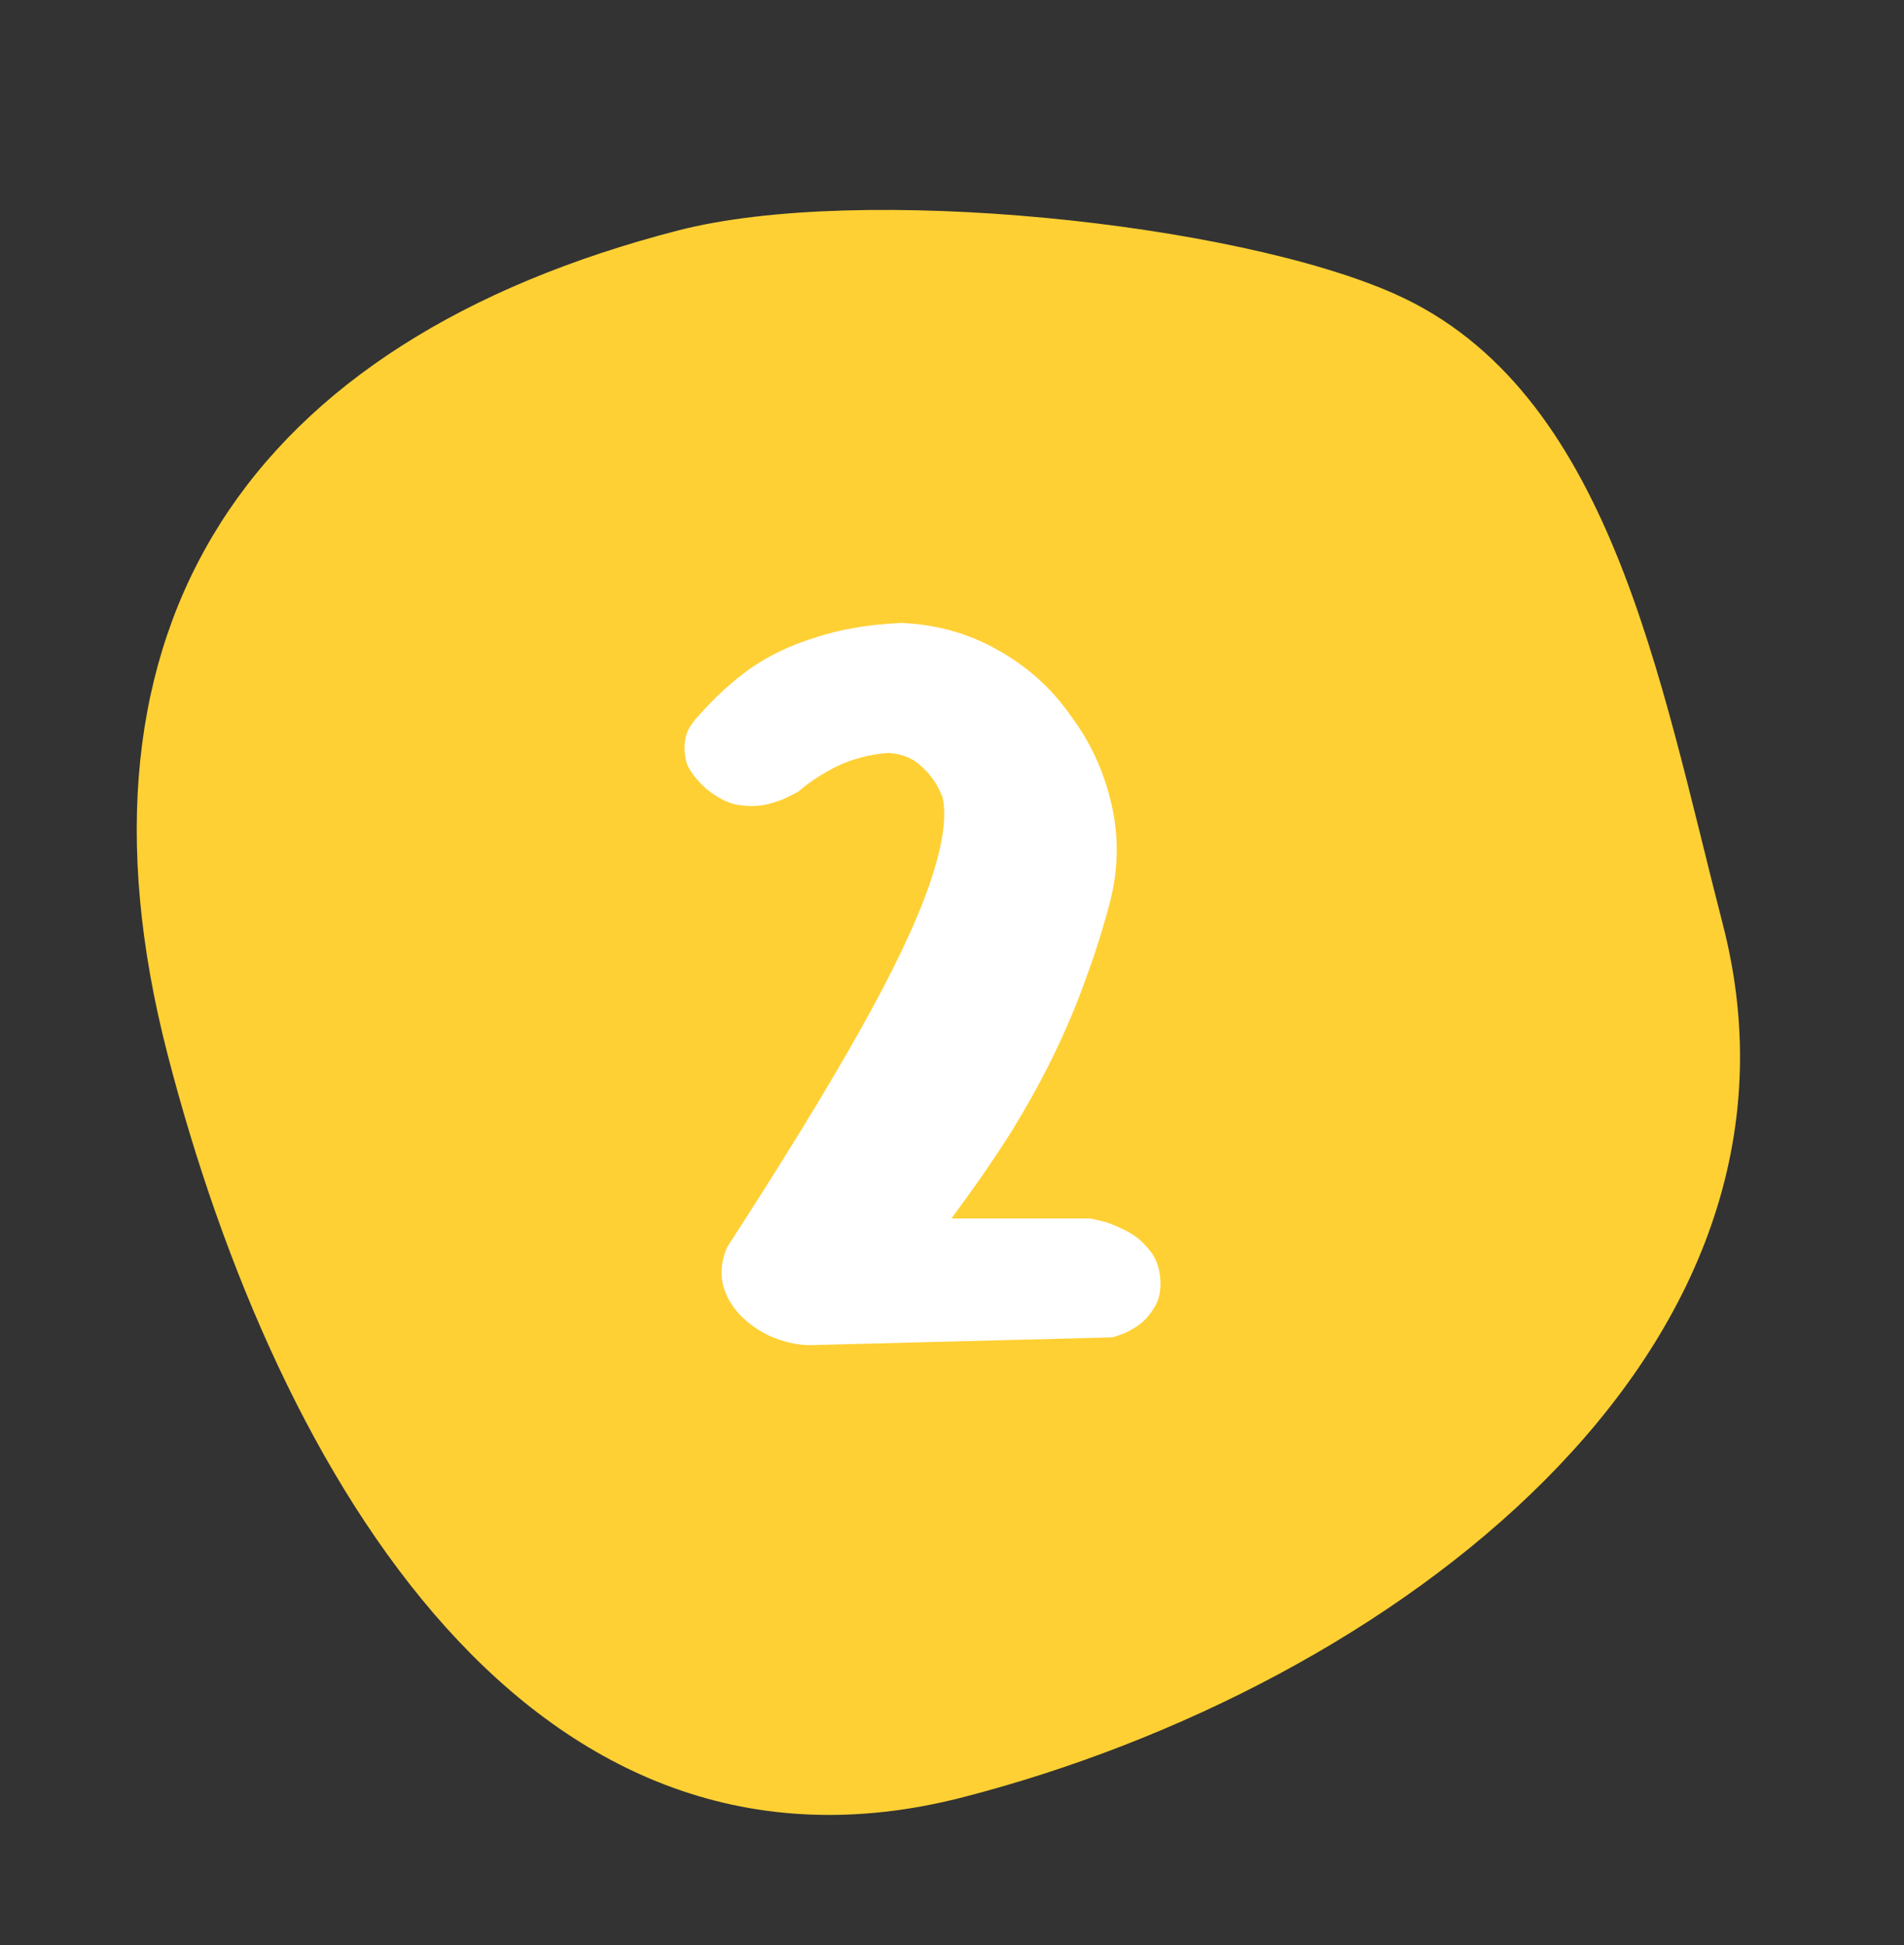 <svg width="46" height="47" viewBox="0 0 46 47" fill="none" xmlns="http://www.w3.org/2000/svg">
<rect x="0" y="0" width="46" height="47" fill="#333333" stroke="none"/>
<path d="M4.045 25.461C1.371 15.109 6.032 8.242 16.383 5.568C20.795 4.429 29.846 5.382 33.707 7.106C38.905 9.427 40.088 16.391 41.622 22.331C44.295 32.682 33.623 40.749 23.272 43.422C12.92 46.096 6.718 35.812 4.045 25.461Z" fill="#FFD034"/>
<path d="M19.577 32.5C19.309 32.5 19.031 32.446 18.745 32.339C18.459 32.232 18.199 32.071 17.966 31.856C17.734 31.641 17.573 31.39 17.483 31.104C17.394 30.8 17.421 30.478 17.564 30.138C18.888 28.098 19.953 26.361 20.758 24.93C21.564 23.498 22.127 22.317 22.45 21.386C22.772 20.456 22.879 19.749 22.772 19.265C22.664 18.979 22.503 18.738 22.288 18.541C22.074 18.326 21.796 18.209 21.456 18.192C21.009 18.227 20.597 18.335 20.221 18.514C19.863 18.693 19.55 18.898 19.282 19.131C19.282 19.131 19.21 19.167 19.067 19.239C18.942 19.31 18.772 19.373 18.557 19.427C18.36 19.48 18.127 19.489 17.859 19.453C17.608 19.418 17.34 19.283 17.054 19.051C16.821 18.836 16.669 18.639 16.597 18.46C16.544 18.281 16.526 18.111 16.544 17.95C16.561 17.789 16.606 17.655 16.678 17.547C16.749 17.44 16.812 17.359 16.866 17.306C17.259 16.858 17.68 16.474 18.127 16.151C18.593 15.829 19.121 15.579 19.711 15.4C20.302 15.203 20.991 15.086 21.778 15.051C22.62 15.086 23.389 15.301 24.087 15.695C24.803 16.089 25.394 16.617 25.859 17.279C26.342 17.923 26.673 18.639 26.852 19.427C27.031 20.196 27.022 20.975 26.825 21.762C26.664 22.388 26.467 23.015 26.235 23.641C26.02 24.25 25.76 24.867 25.456 25.494C25.152 26.12 24.794 26.764 24.382 27.426C23.971 28.071 23.505 28.742 22.986 29.44H26.342C26.342 29.44 26.423 29.458 26.584 29.494C26.745 29.529 26.933 29.601 27.147 29.708C27.38 29.816 27.577 29.968 27.738 30.165C27.917 30.361 28.015 30.612 28.033 30.916C28.051 31.203 27.997 31.435 27.872 31.614C27.765 31.793 27.631 31.936 27.47 32.044C27.308 32.151 27.165 32.223 27.04 32.258C26.933 32.294 26.879 32.312 26.879 32.312L19.577 32.5Z" fill="white"/>
</svg>
